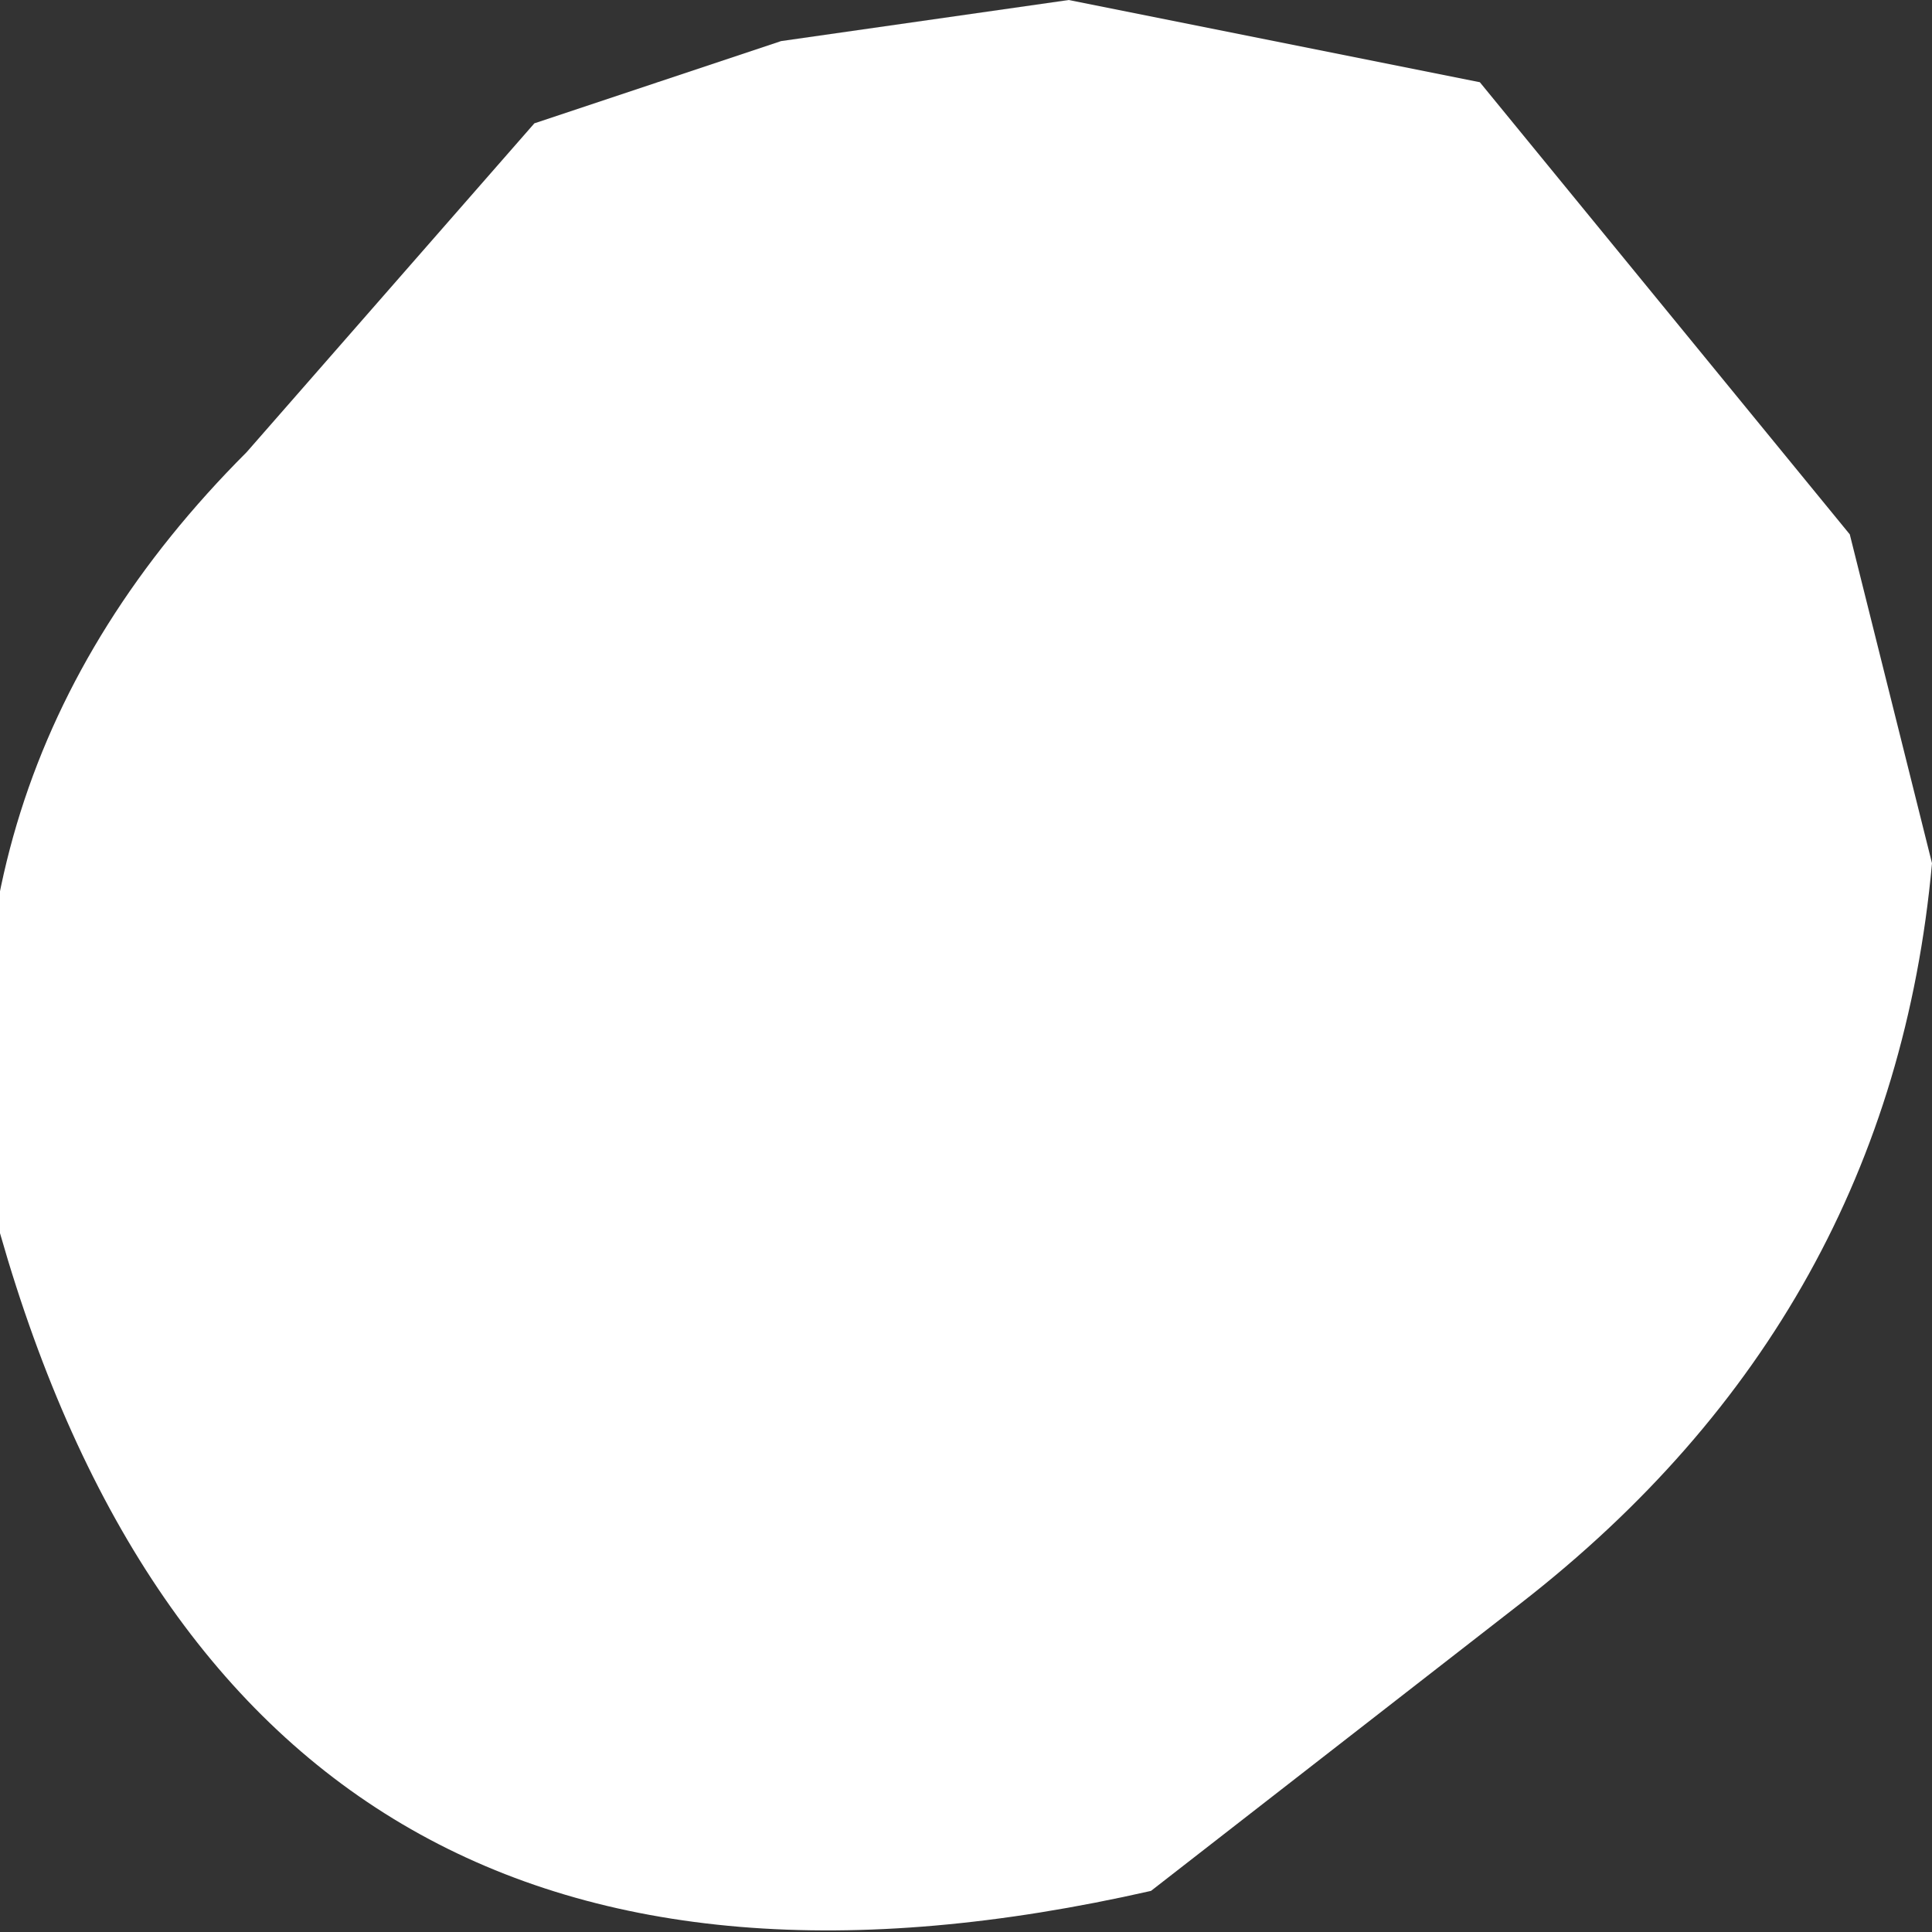 <?xml version="1.0" encoding="UTF-8" standalone="no"?>
<svg xmlns:xlink="http://www.w3.org/1999/xlink" height="2.35px" width="2.35px" xmlns="http://www.w3.org/2000/svg">
  <rect width="100%" height="100%" fill="#333333" stroke="none"/>
  <g transform="matrix(1.0, 0.0, 0.0, 1.0, 33.55, 7.55)">
    <path d="M-32.25 -7.55 L-31.75 -7.45 -31.3 -6.9 -31.2 -6.5 Q-31.25 -5.95 -31.7 -5.6 L-32.15 -5.25 Q-33.25 -5.0 -33.55 -6.05 -33.65 -6.6 -33.25 -7.0 L-32.9 -7.4 -32.6 -7.5 -32.25 -7.55" fill="#ffffff" fill-rule="evenodd" stroke="none"/>
  </g>
</svg>
